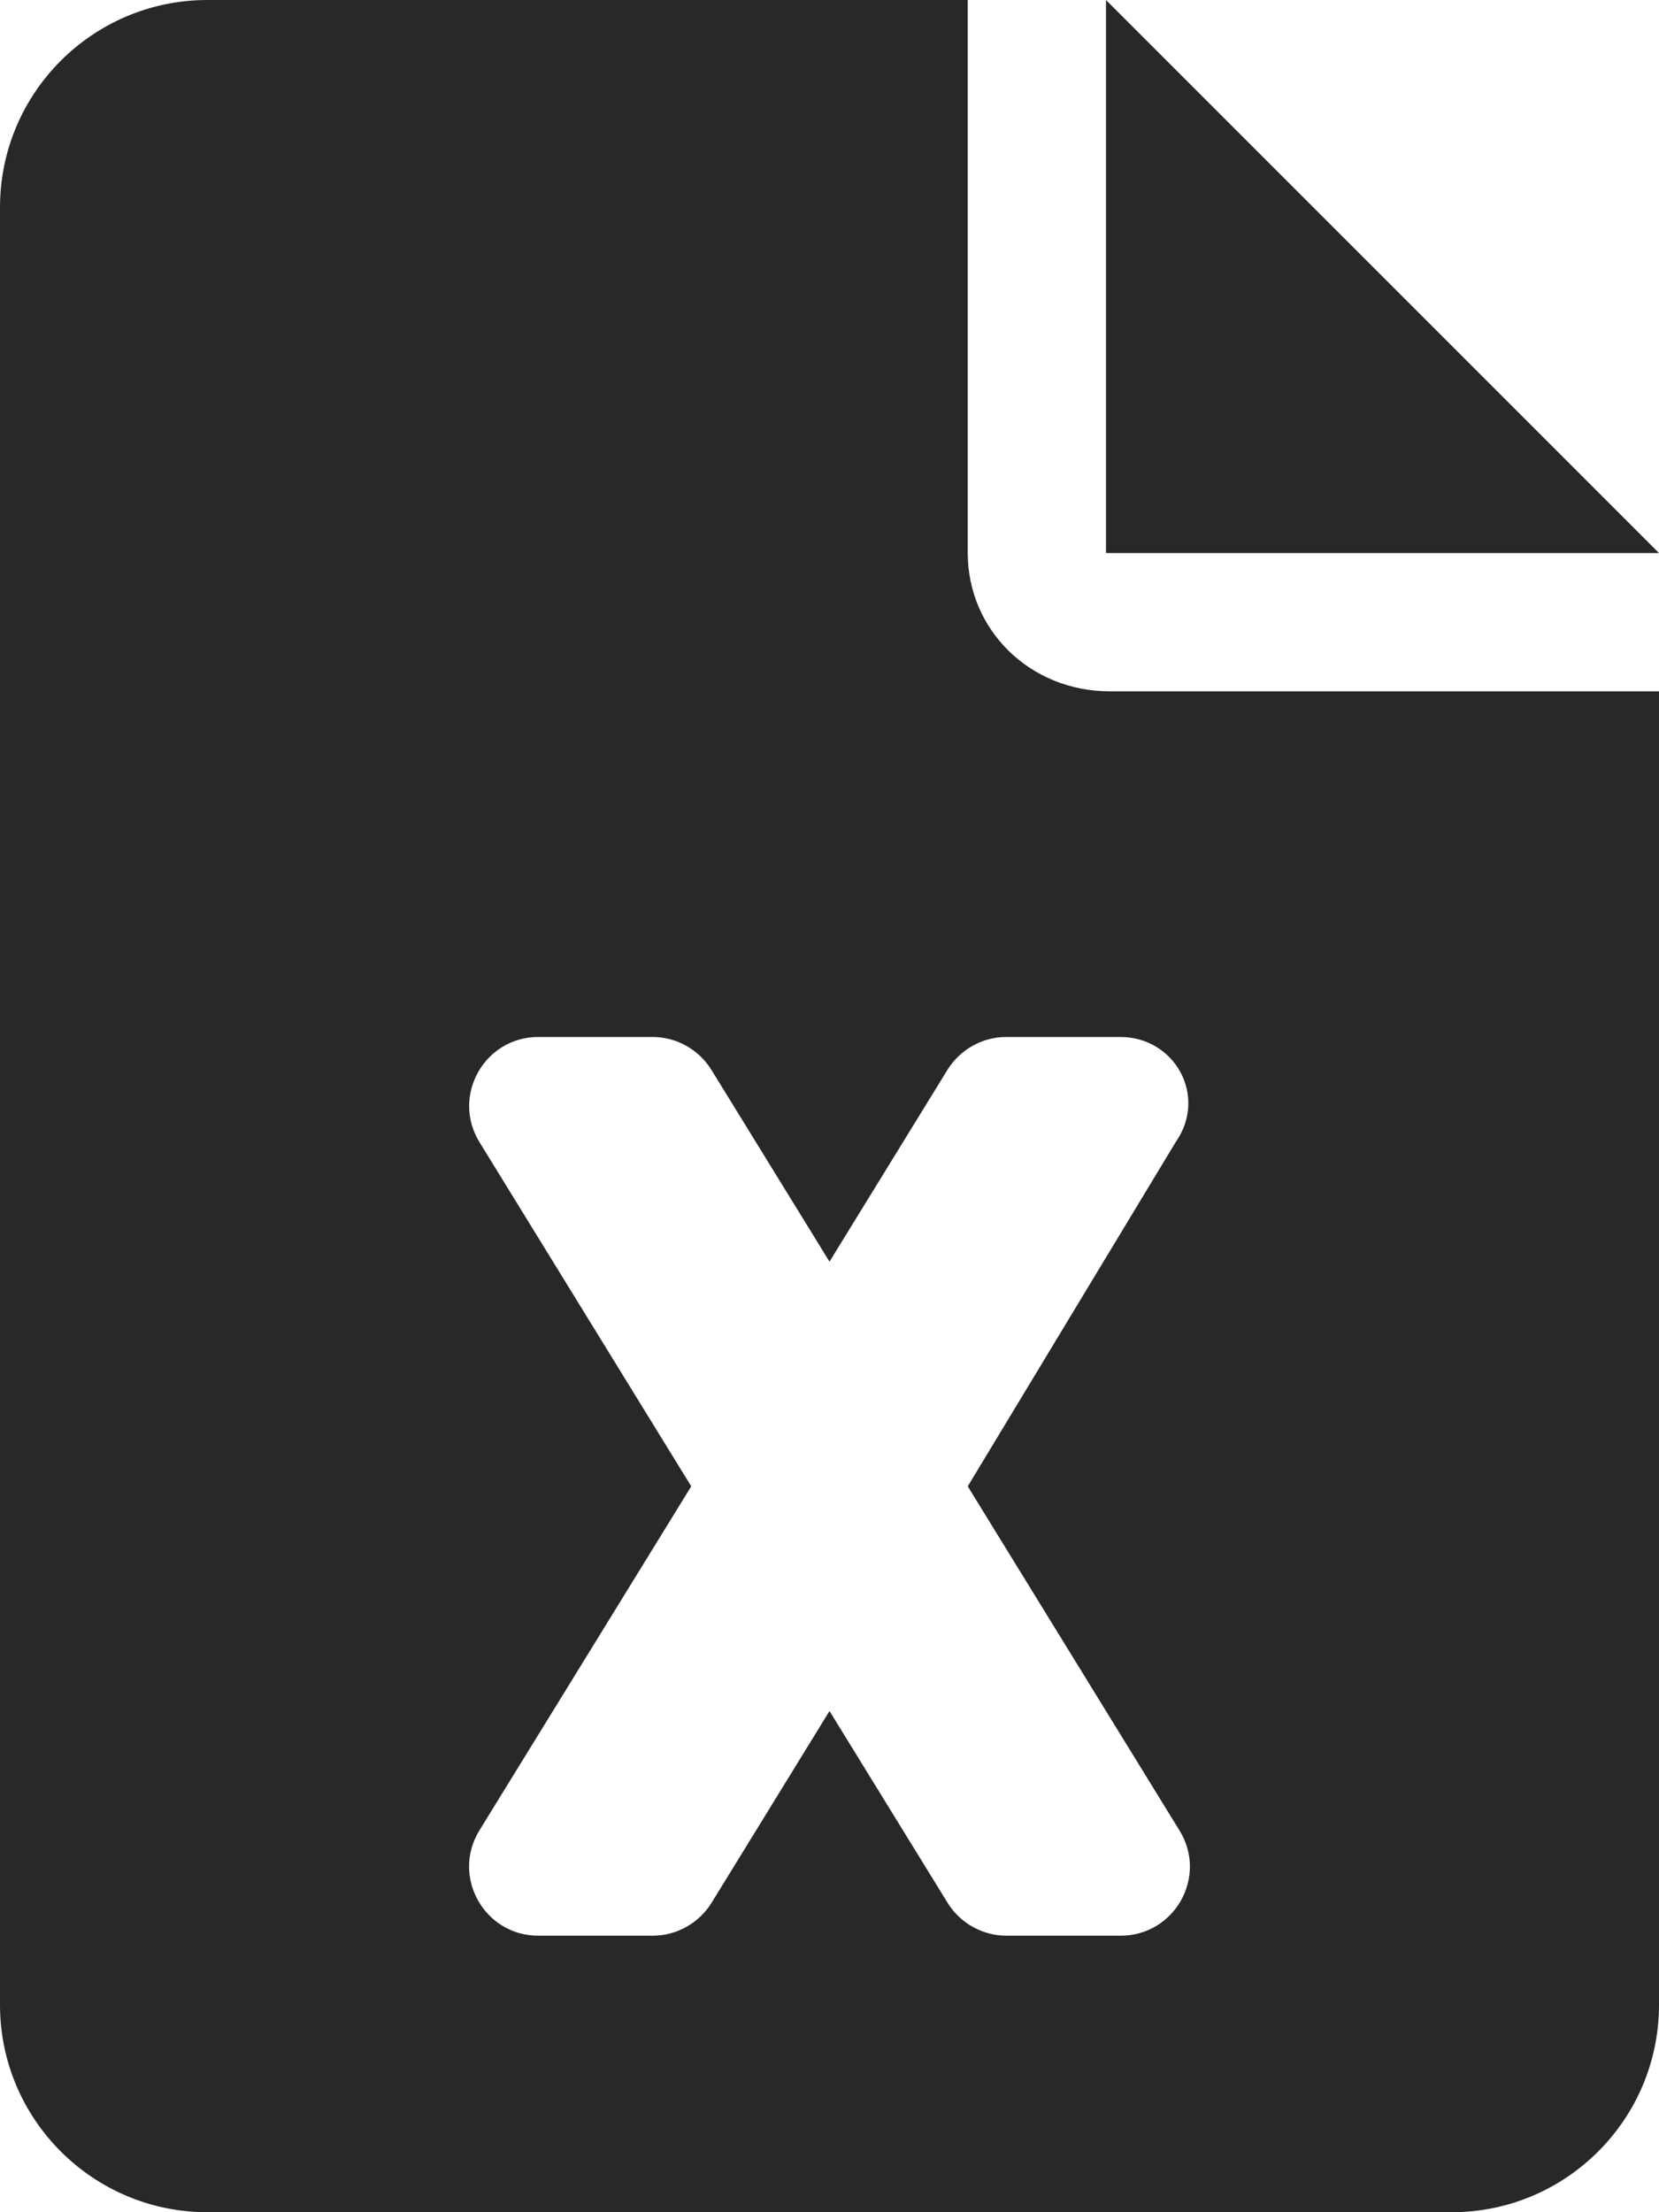 <svg width="12" height="16" viewBox="0 0 12 16" fill="none" xmlns="http://www.w3.org/2000/svg">
<path d="M7 4V0H1.5C0.672 0 0 0.672 0 1.5V14.5C0 15.328 0.672 16 1.5 16H10.5C11.328 16 12 15.328 12 14.5V5H8.028C7.447 5 7 4.553 7 4ZM8.503 8.262L7 10.75L8.531 13.238C8.738 13.572 8.497 14 8.106 14H7.28C7.195 14 7.111 13.978 7.036 13.936C6.962 13.895 6.899 13.835 6.854 13.762L6 12.375L5.147 13.762C5.056 13.909 4.894 14 4.722 14H3.894C3.502 14 3.263 13.571 3.468 13.238L5 10.75L3.469 8.262C3.263 7.928 3.503 7.5 3.894 7.5H4.72C4.893 7.5 5.054 7.59 5.146 7.738L6 9.125L6.853 7.738C6.944 7.591 7.106 7.5 7.278 7.5H8.104C8.497 7.5 8.738 7.928 8.503 8.262ZM8 0V4H12L8 0Z" fill="#282828"/>
</svg>
